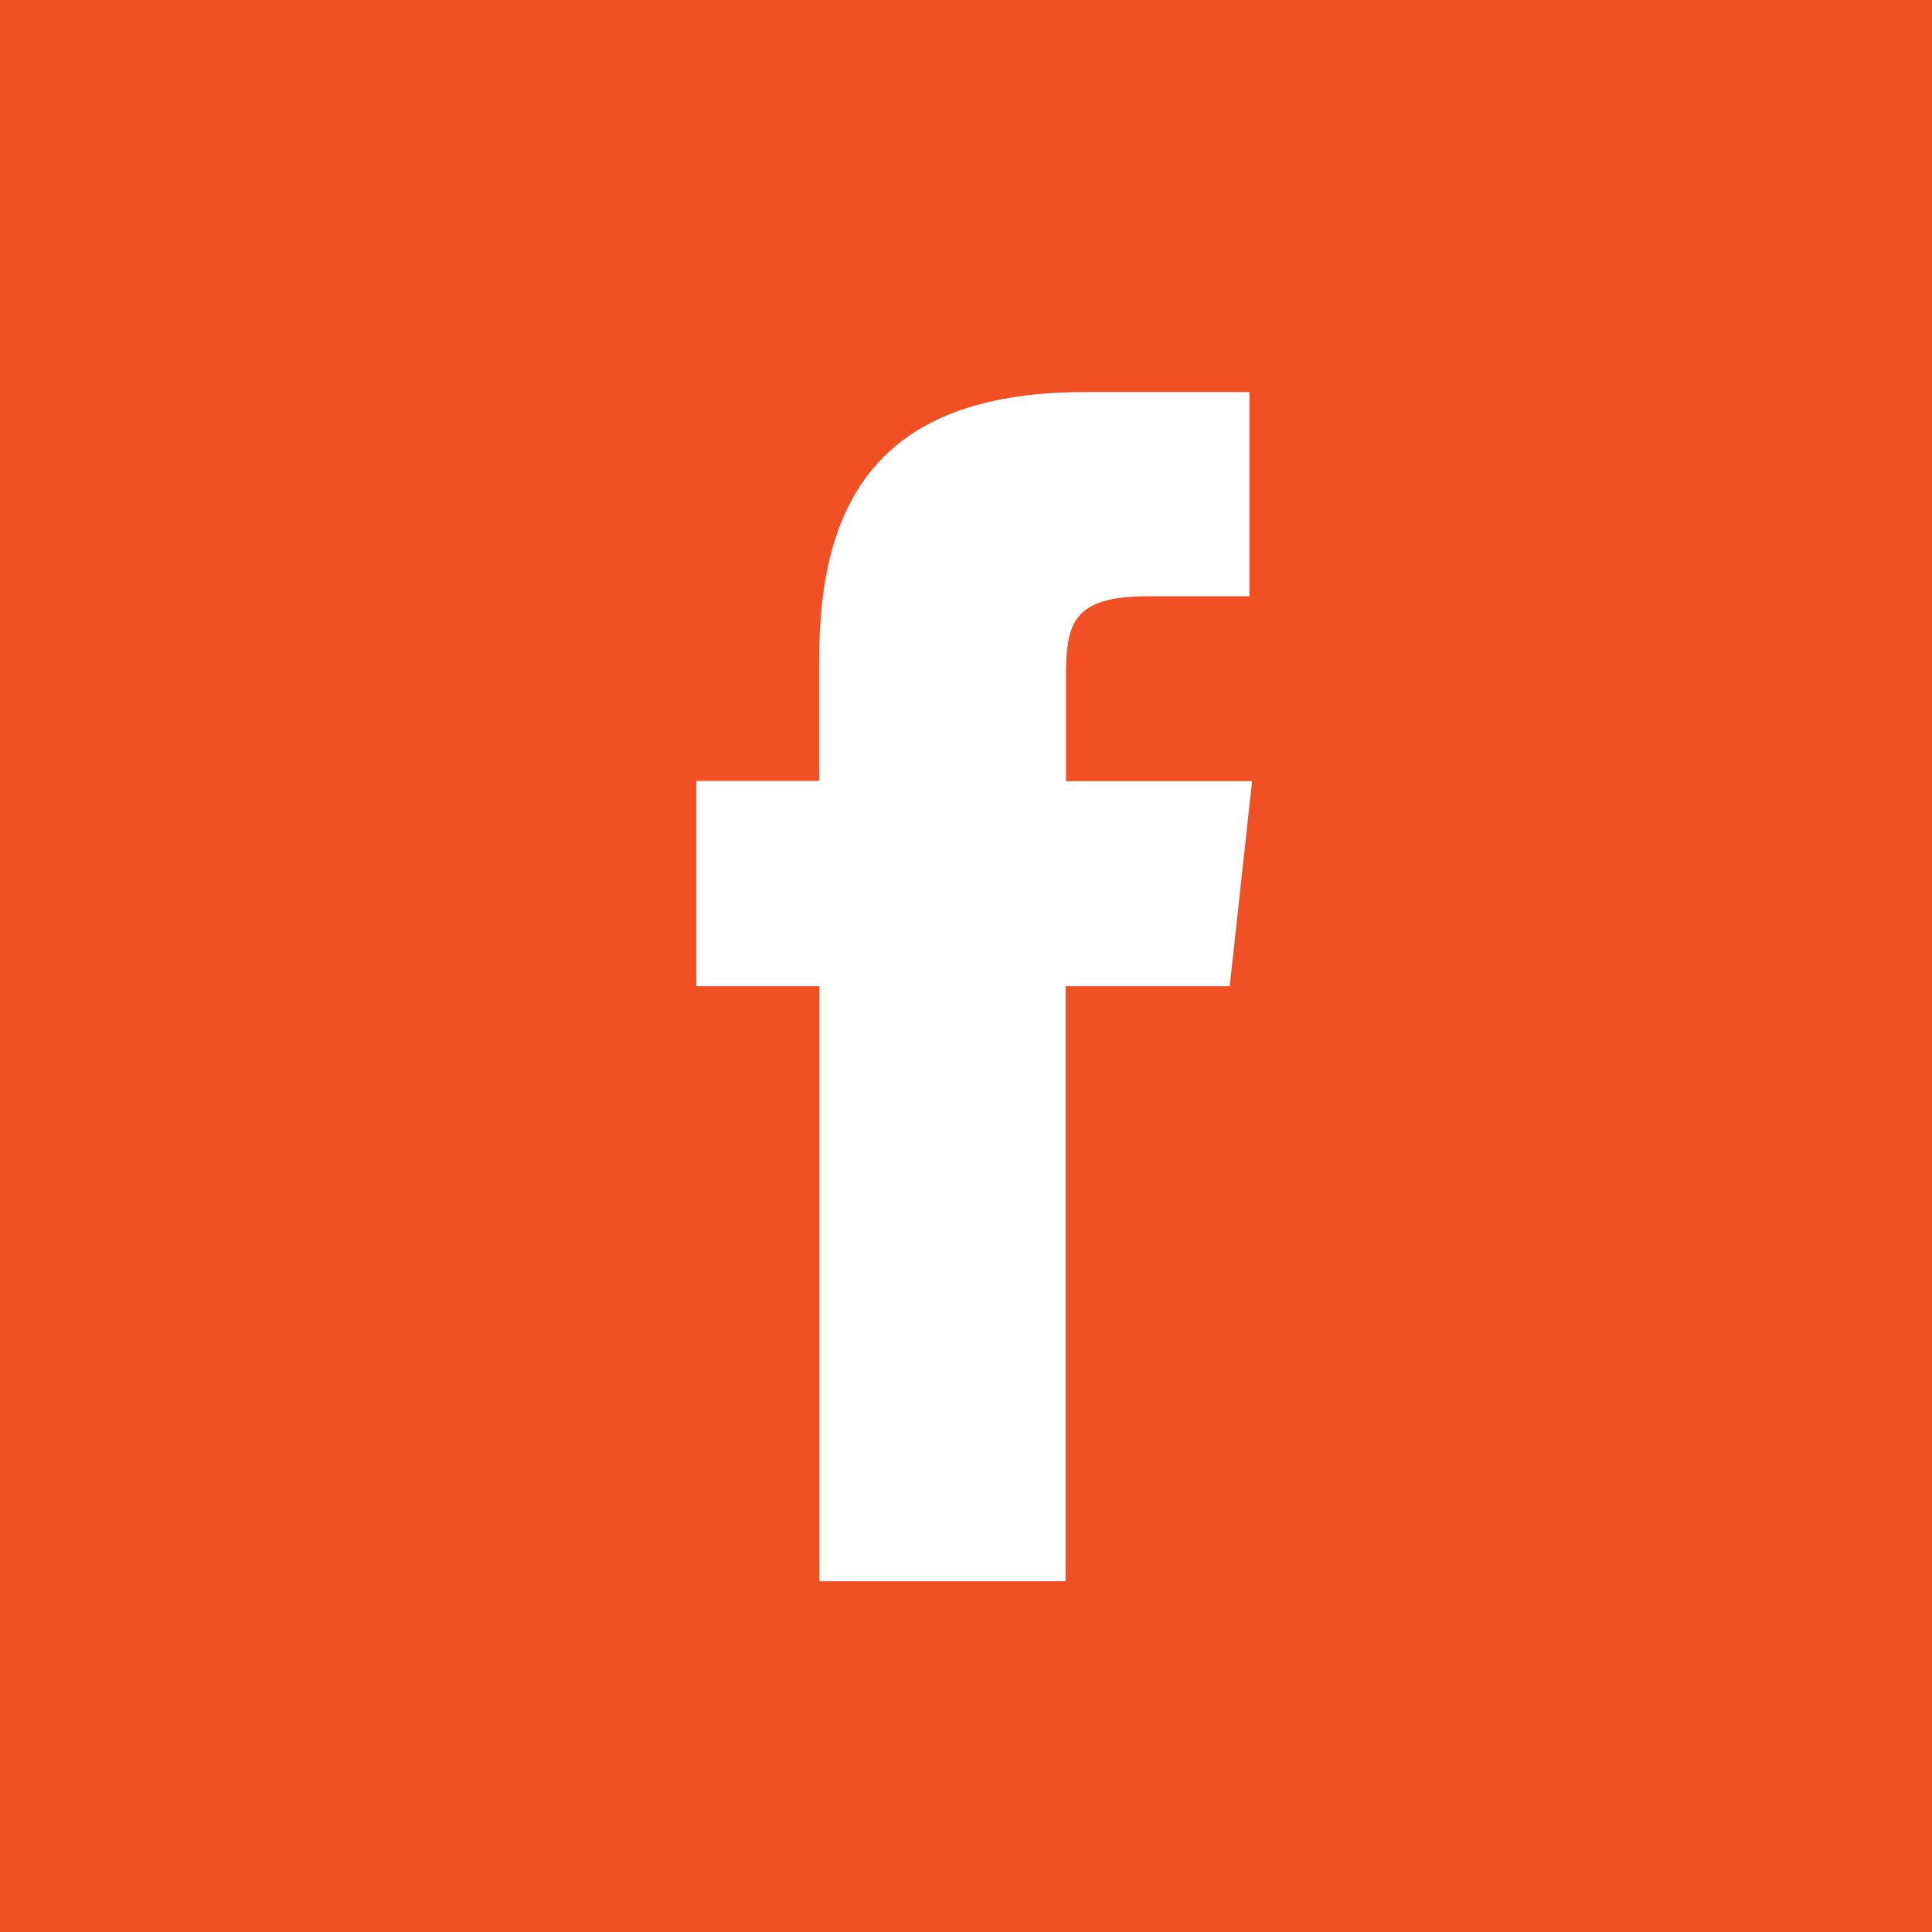<svg xmlns="http://www.w3.org/2000/svg" viewBox="0 0 109 109"><defs><style>.cls-1{fill:#f05023;}</style></defs><title>FaceBook</title><g id="Layer_2" data-name="Layer 2"><g id="Layer_1-2" data-name="Layer 1"><path class="cls-1" d="M0,0V109H109V0ZM69.38,55.64H60.12V89.21H46.23V55.64H39.28V44.06h6.94V37.12c0-9.44,3.92-15,15-15h9.27V33.64H64.76c-4.34,0-4.62,1.62-4.62,4.64l0,5.79h10.5Z"/></g></g></svg>